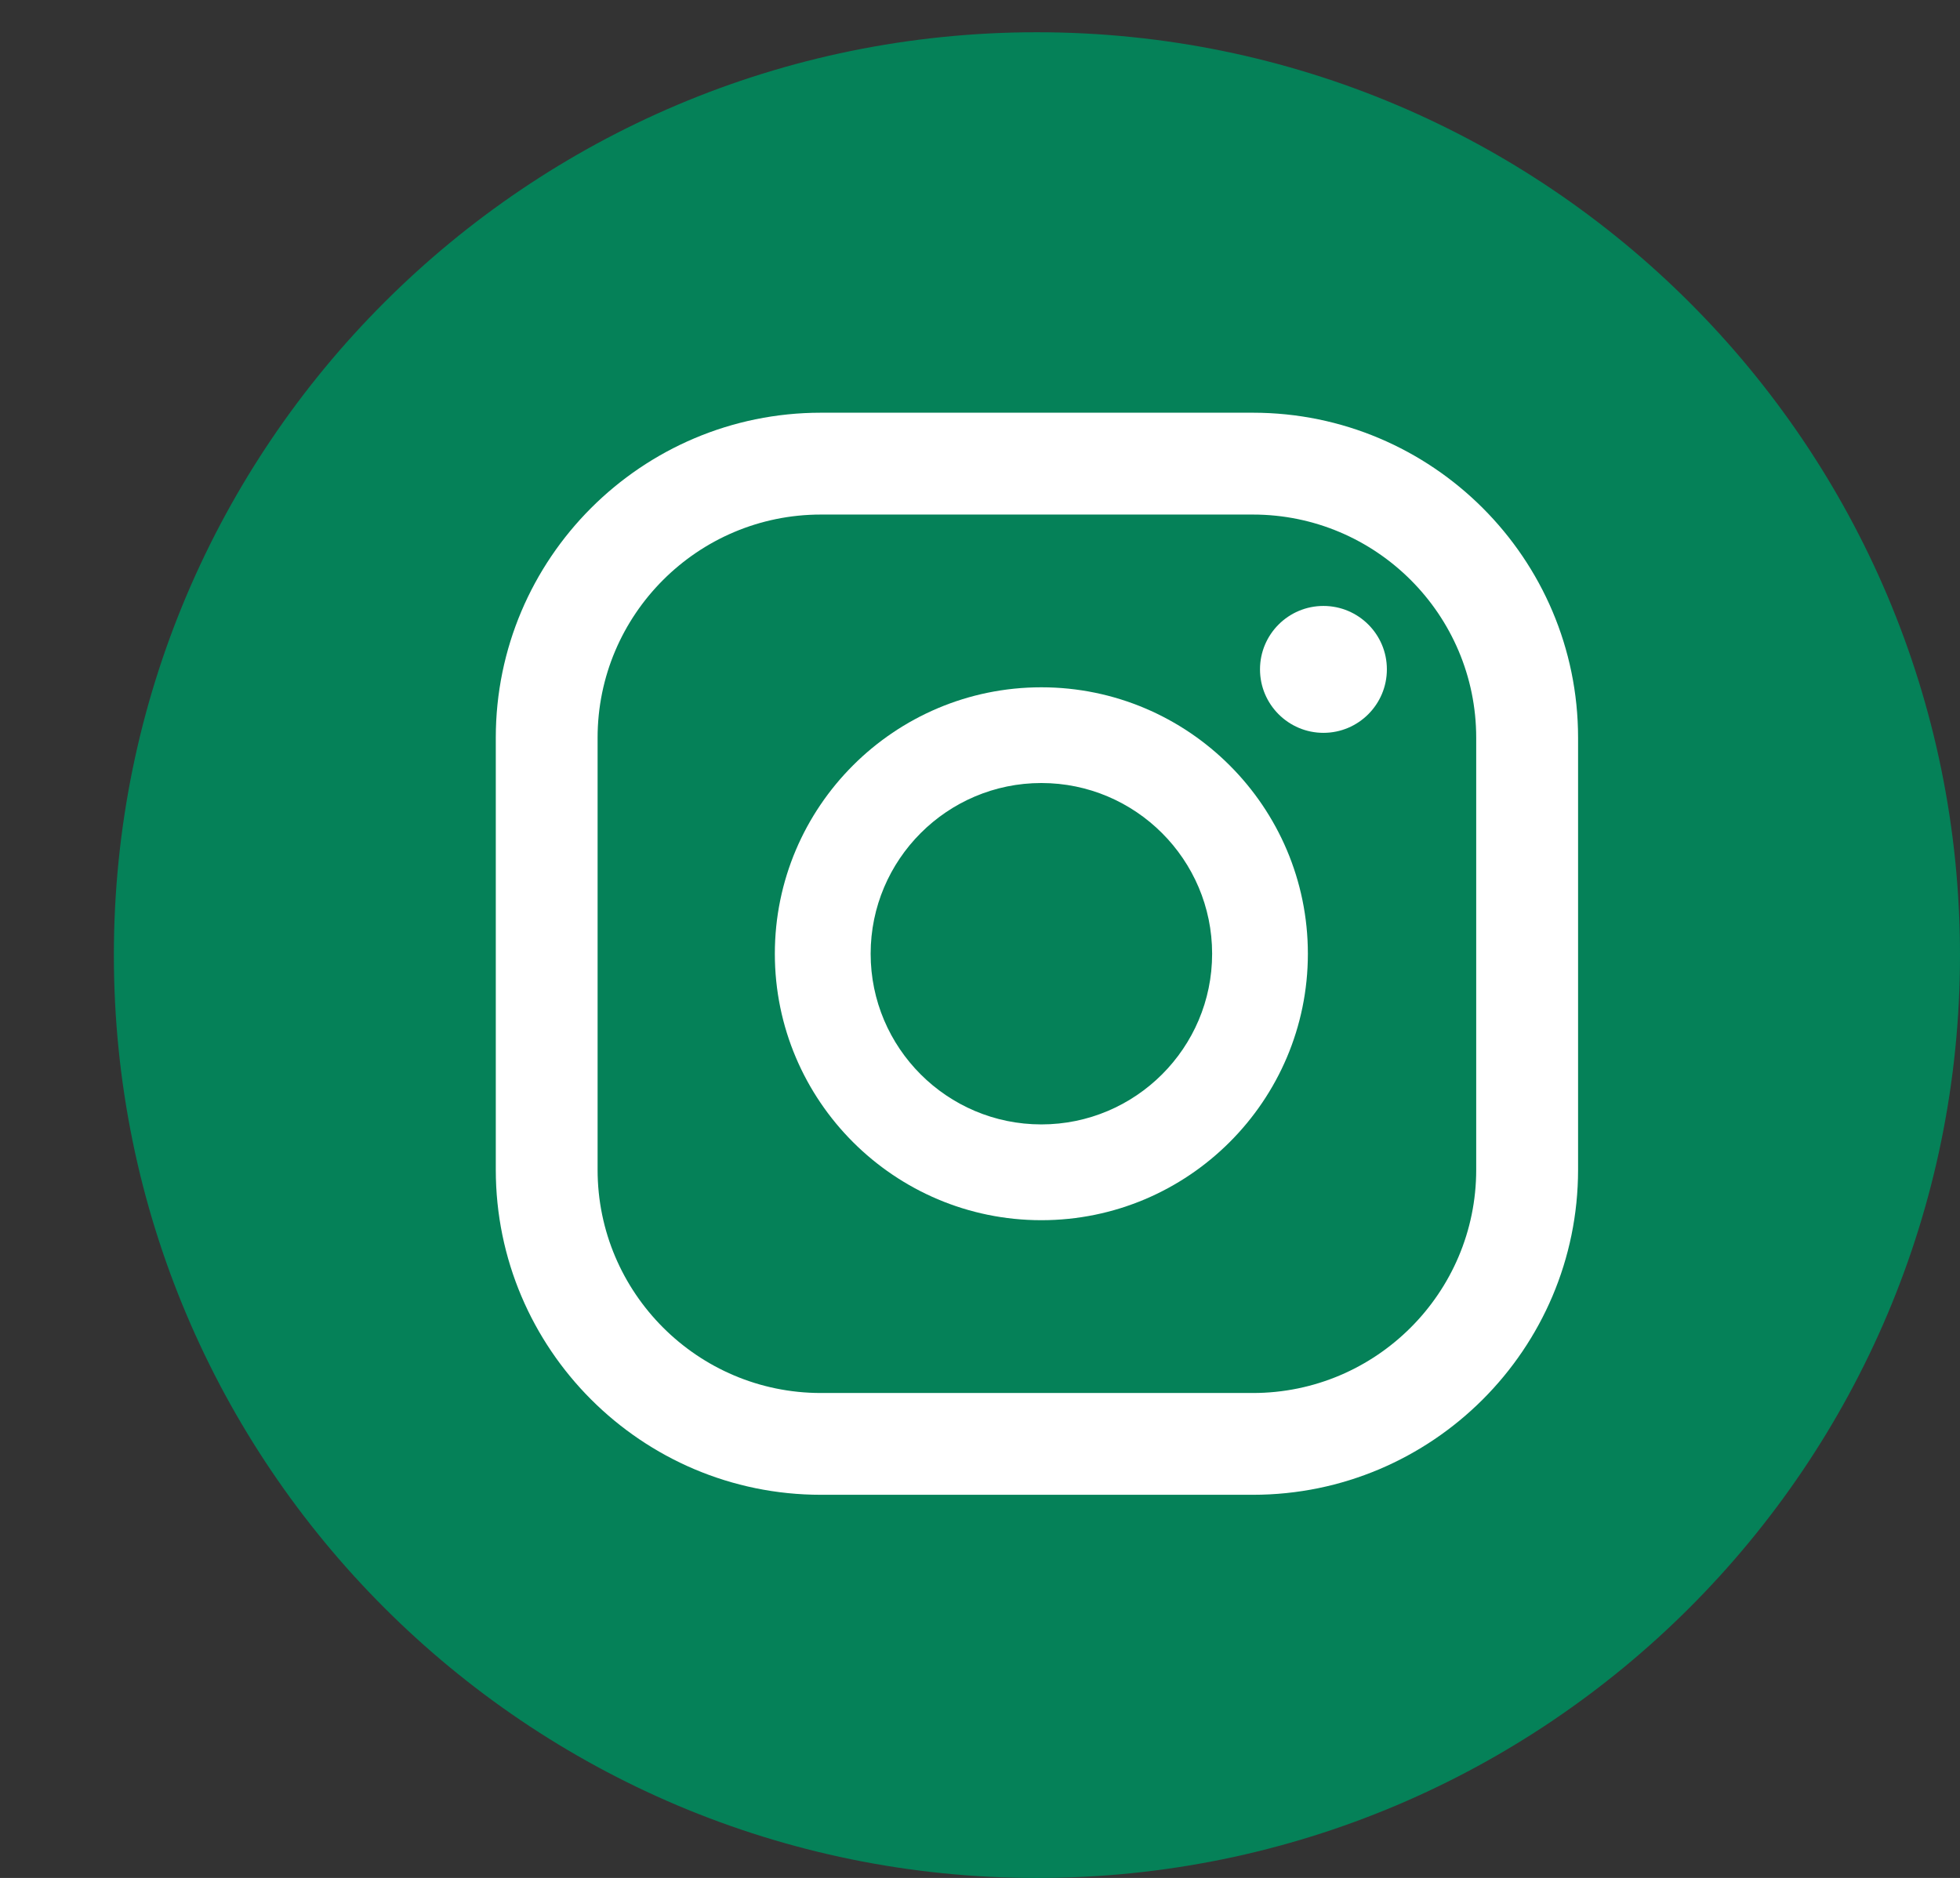 <?xml version="1.0" encoding="utf-8"?>
<!-- Generator: Adobe Illustrator 16.0.0, SVG Export Plug-In . SVG Version: 6.00 Build 0)  -->
<!DOCTYPE svg PUBLIC "-//W3C//DTD SVG 1.1//EN" "http://www.w3.org/Graphics/SVG/1.1/DTD/svg11.dtd">
<svg version="1.1" id="Layer_1" xmlns="http://www.w3.org/2000/svg" xmlns:xlink="http://www.w3.org/1999/xlink" x="0px" y="0px"
	 width="32.998px" height="31.624px" viewBox="0 0 32.998 31.624" enable-background="new 0 0 32.998 31.624" xml:space="preserve">
<rect x="0" y="0" width="32.998" height="31.624" fill="#333333" stroke="none"/>
<path fill="#058158" d="M32.998,16.083c0,8.583-6.959,15.542-15.541,15.542c-8.583,0-15.54-6.958-15.54-15.542
	c0-8.583,6.957-15.54,15.54-15.54C26.039,0.543,32.998,7.5,32.998,16.083"/>
<path fill="#FFFFFF" d="M22.281,10.204c-0.59,0-1.068,0.479-1.068,1.068c0,0.59,0.479,1.069,1.068,1.069s1.068-0.479,1.068-1.069
	C23.35,10.683,22.871,10.204,22.281,10.204"/>
<path fill="#FFFFFF" d="M17.532,11.574c-2.474,0-4.487,2.012-4.487,4.487s2.013,4.487,4.487,4.487c2.474,0,4.487-2.013,4.487-4.487
	S20.006,11.574,17.532,11.574 M17.532,18.935c-1.585,0-2.874-1.288-2.874-2.874c0-1.585,1.289-2.875,2.874-2.875
	s2.875,1.29,2.875,2.875C20.407,17.647,19.117,18.935,17.532,18.935"/>
<path fill="#FFFFFF" d="M21.094,25.172H13.82c-3.018,0-5.473-2.455-5.473-5.474v-7.275c0-3.018,2.455-5.473,5.473-5.473h7.273
	c3.019,0,5.475,2.455,5.475,5.473v7.275C26.568,22.717,24.112,25.172,21.094,25.172 M13.82,8.665c-2.073,0-3.759,1.686-3.759,3.759
	v7.275c0,2.072,1.686,3.759,3.759,3.759h7.273c2.074,0,3.76-1.687,3.76-3.759v-7.275c0-2.073-1.686-3.759-3.76-3.759H13.82z"/>
</svg>

